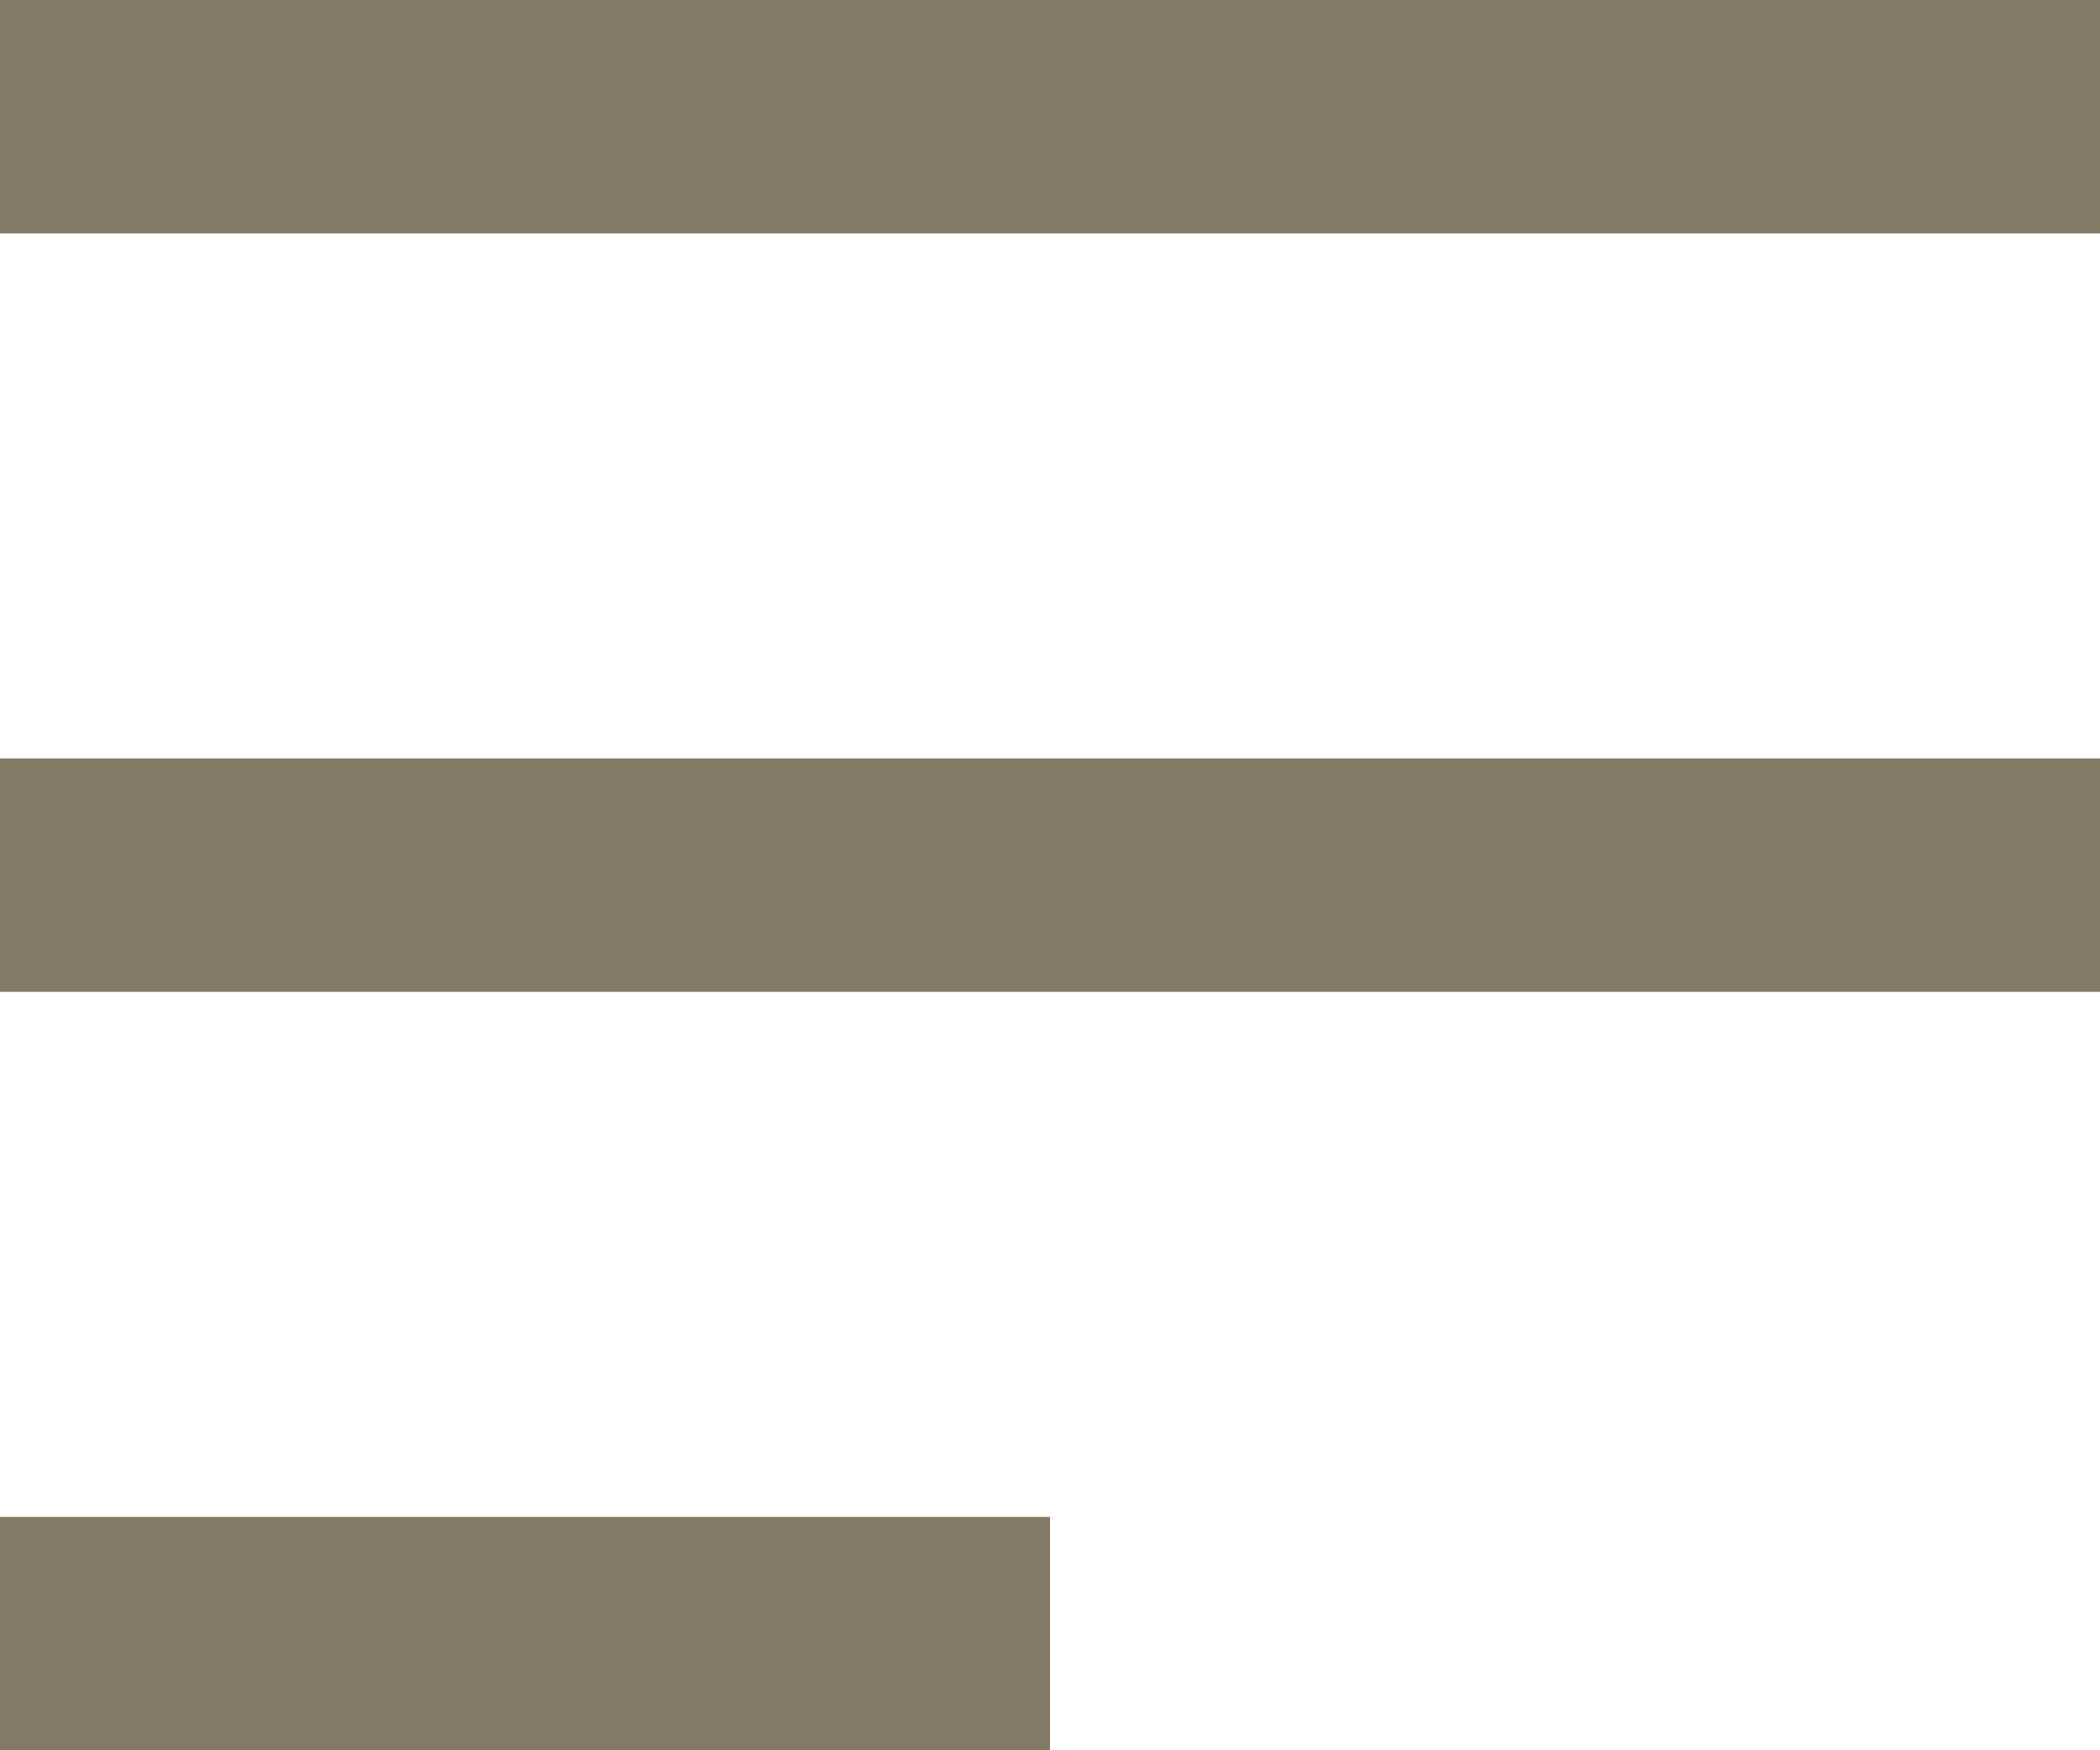 <svg xmlns="http://www.w3.org/2000/svg" width="36" height="30" viewBox="0 0 36 30">
  <g id="Group_1" data-name="Group 1" transform="translate(-46 -251.5)">
    <line id="Line_1" data-name="Line 1" x2="36" transform="translate(46 253.5)" fill="none" stroke="#847867" stroke-width="4"/>
    <line id="Line_2" data-name="Line 2" x2="36" transform="translate(46 266.5)" fill="none" stroke="#847867" stroke-width="4"/>
    <line id="Line_3" data-name="Line 3" x2="18" transform="translate(46 279.5)" fill="none" stroke="#847867" stroke-width="4"/>
  </g>
</svg>
